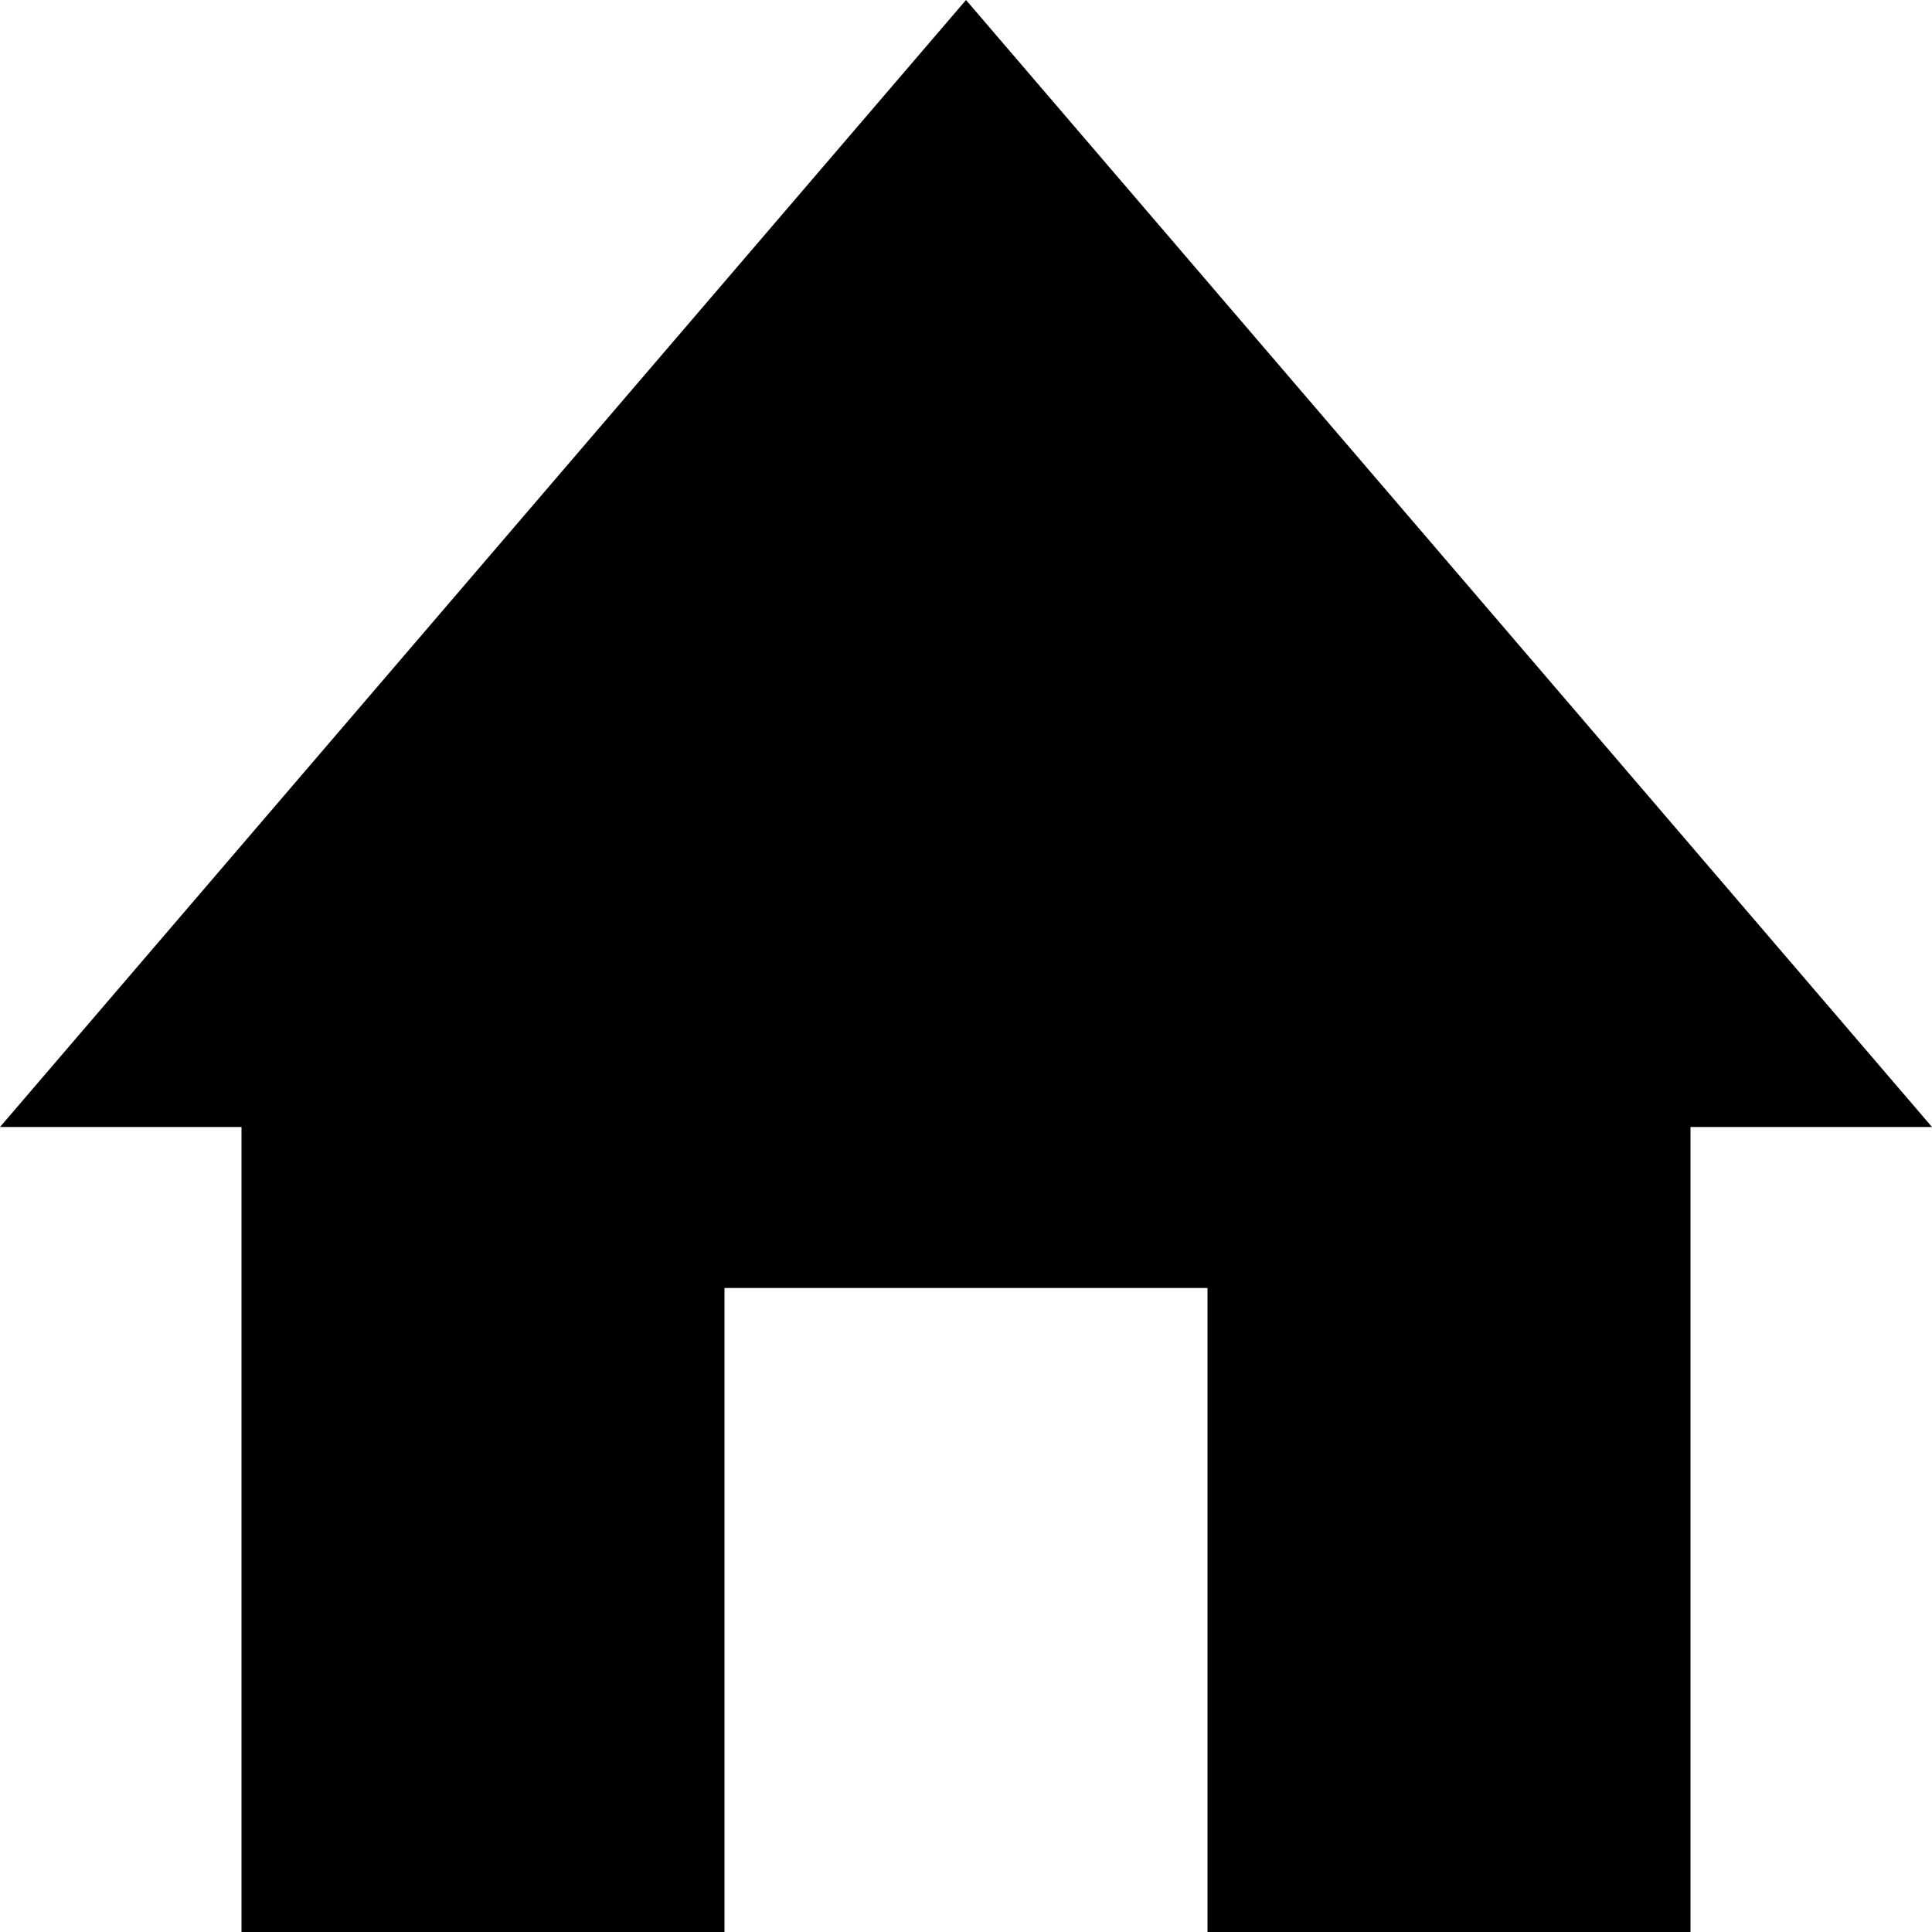 <svg width="21" height="21" viewBox="0 0 21 21" version="1.1" xmlns="http://www.w3.org/2000/svg" xmlns:xlink="http://www.w3.org/1999/xlink">
<title>endereco-ico-p</title>
<desc>Created using Figma</desc>
<g id="Canvas" transform="translate(-3085 416)">
<g id="endereco-ico-p">
<use xlink:href="#path0_fill" transform="translate(3085 -416)"/>
</g>
</g>
<defs>
<path id="path0_fill" d="M 21 12.25L 10.5 0L 0 12.25L 2.625 12.25L 2.625 21L 7.875 21L 7.875 14L 13.125 14L 13.125 21L 18.375 21L 18.375 12.25L 21 12.25Z"/>
</defs>
</svg>
